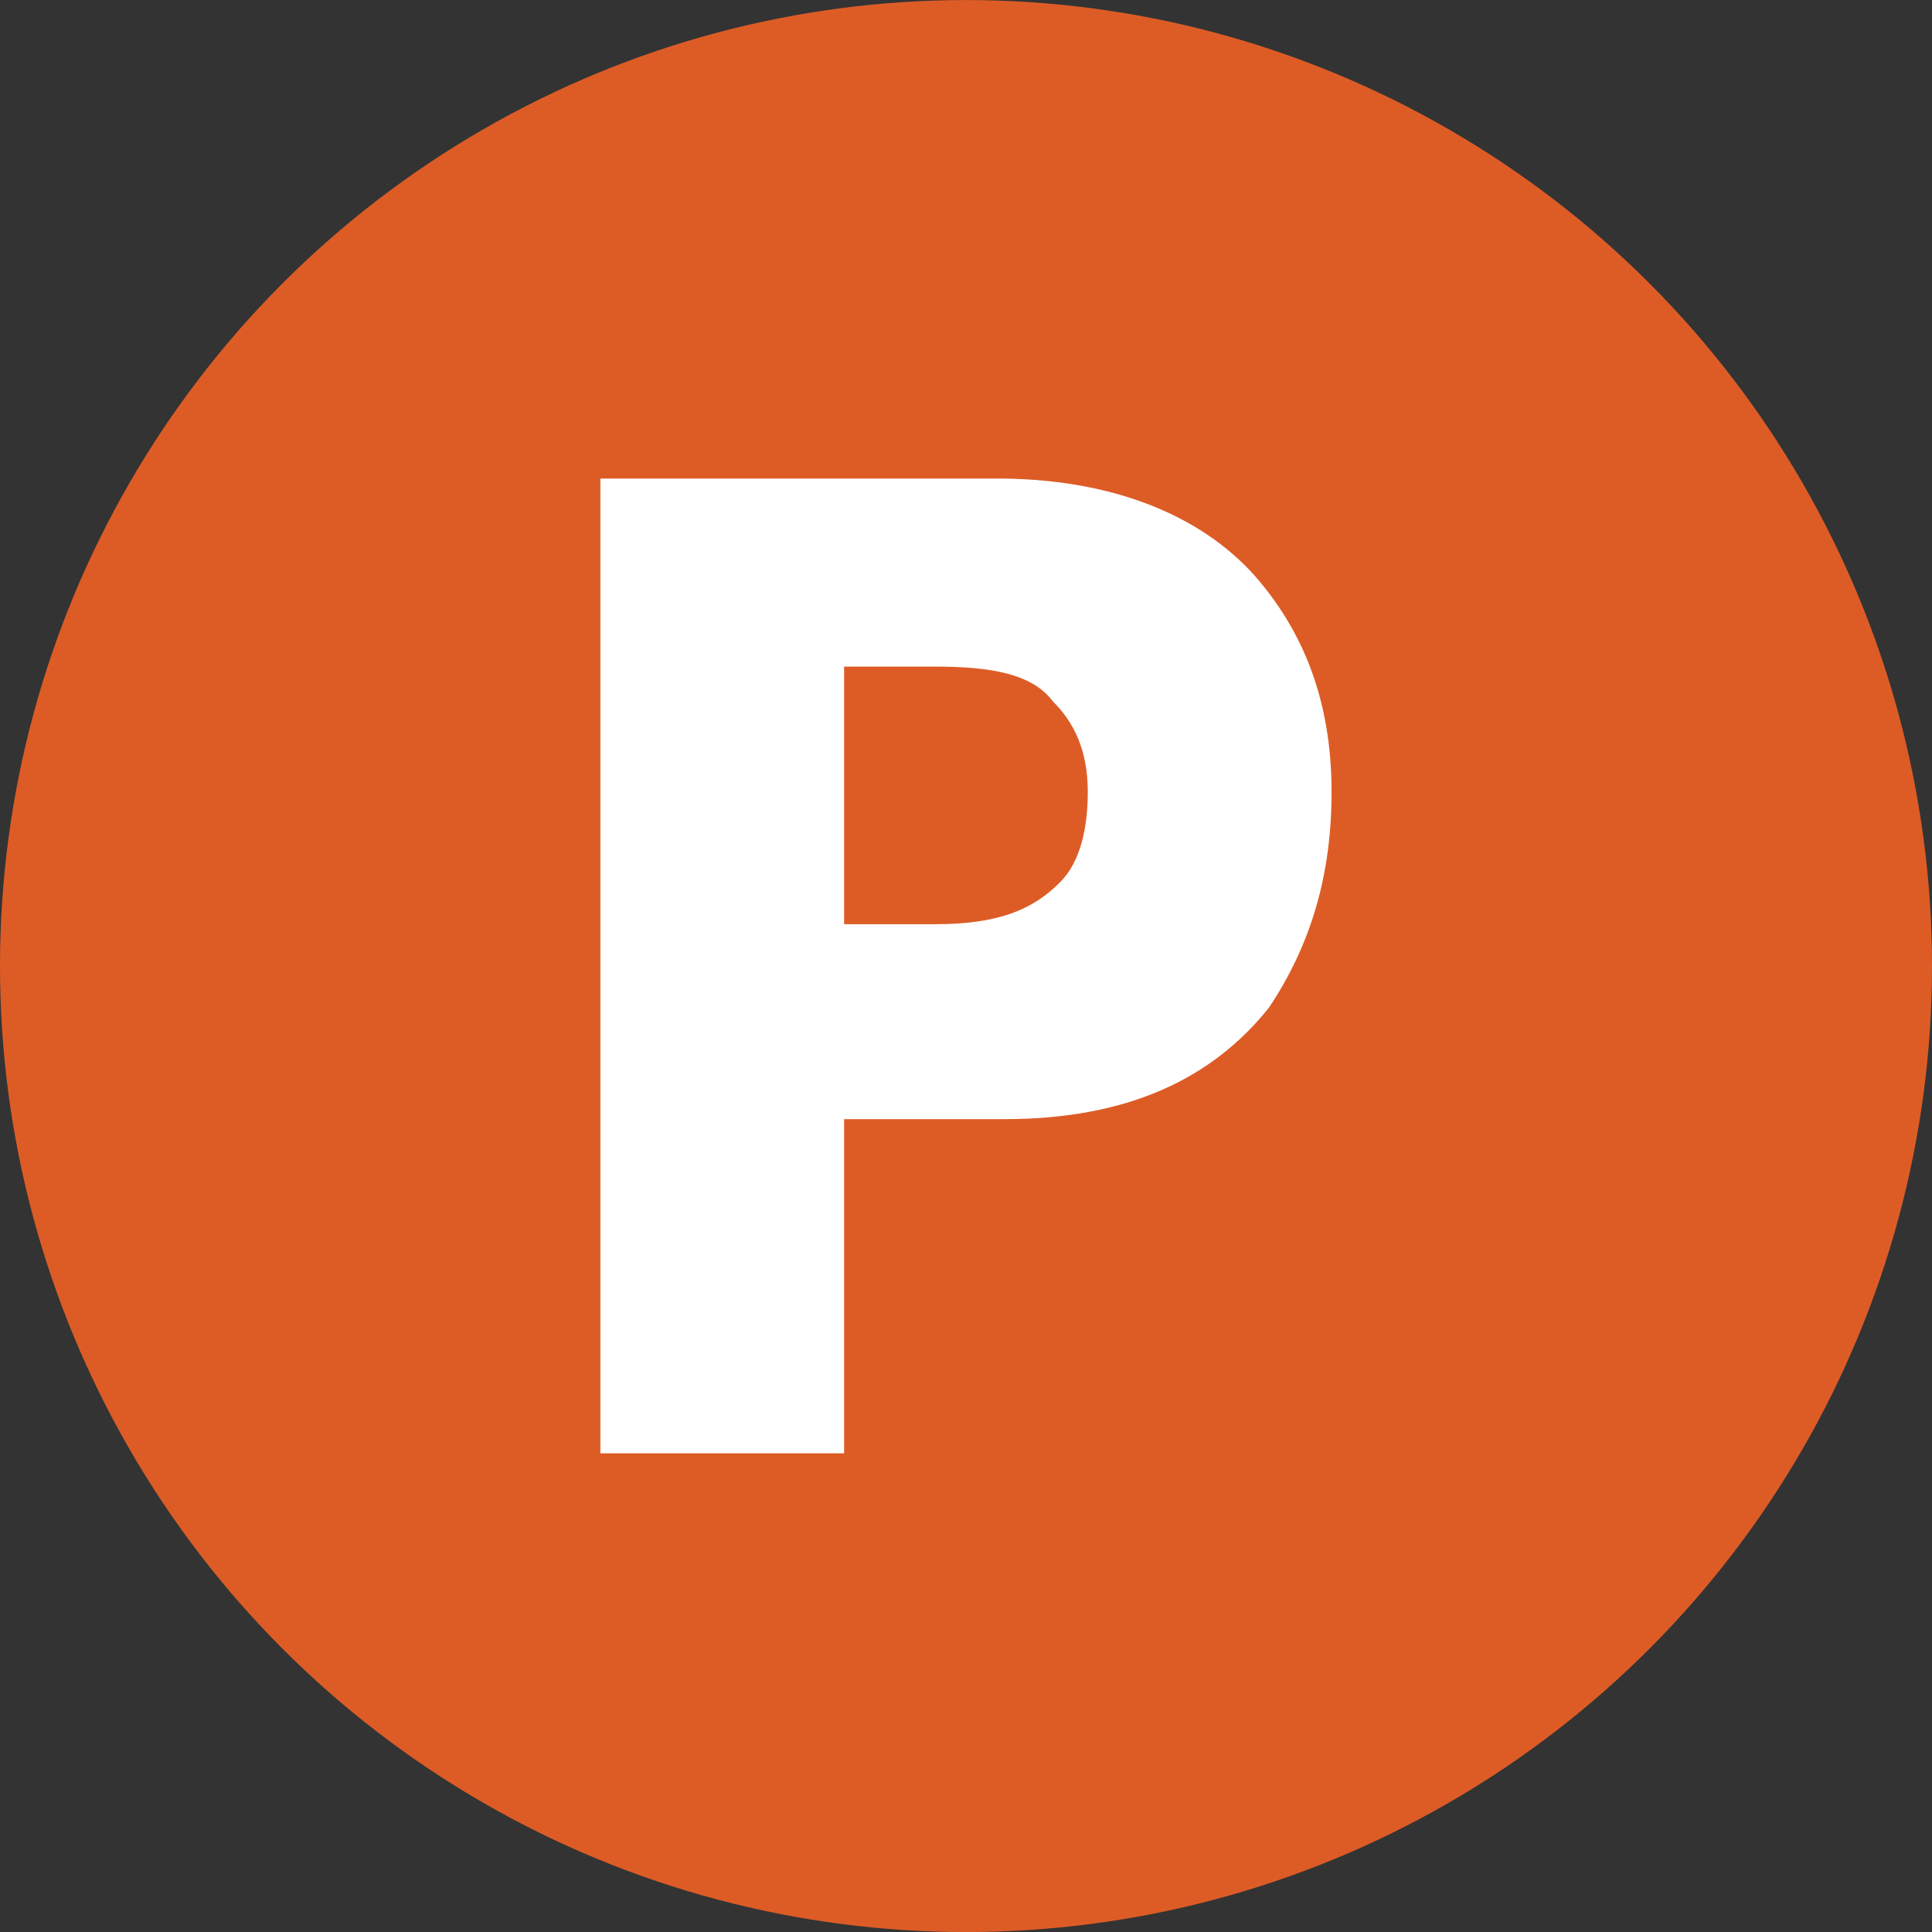 <?xml version="1.0" encoding="utf-8"?>
<!-- Generator: Adobe Illustrator 13.0.0, SVG Export Plug-In . SVG Version: 6.00 Build 14948)  -->
<!DOCTYPE svg PUBLIC "-//W3C//DTD SVG 1.1//EN" "http://www.w3.org/Graphics/SVG/1.1/DTD/svg11.dtd">
<svg version="1.1" id="Layer_1" xmlns="http://www.w3.org/2000/svg" xmlns:xlink="http://www.w3.org/1999/xlink" x="0px" y="0px"
	 width="37.994px" height="37.994px" viewBox="0 0 37.994 37.994" enable-background="new 0 0 37.994 37.994" xml:space="preserve">
<rect x="0" y="0" width="37.994" height="37.994" fill="#333333" stroke="none"/>
<circle fill="#DD5C26" cx="18.997" cy="18.998" r="18.997"/>
<path fill="#FFFFFF" d="M19.614,9.411c2.191,0,3.971,0.686,5.066,1.917c0.957,1.095,1.506,2.465,1.506,4.246
	c0,1.643-0.41,3.012-1.232,4.243c-1.096,1.371-2.739,2.192-5.204,2.192H16.6v6.572h-4.793V9.411"/>
<path fill="#DD5C26" d="M18.38,13.109H16.6v5.066h1.78c1.232,0,1.917-0.273,2.464-0.822c0.412-0.41,0.548-1.095,0.548-1.779
	c0-0.822-0.272-1.37-0.686-1.78C20.297,13.246,19.477,13.109,18.38,13.109z"/>
</svg>
